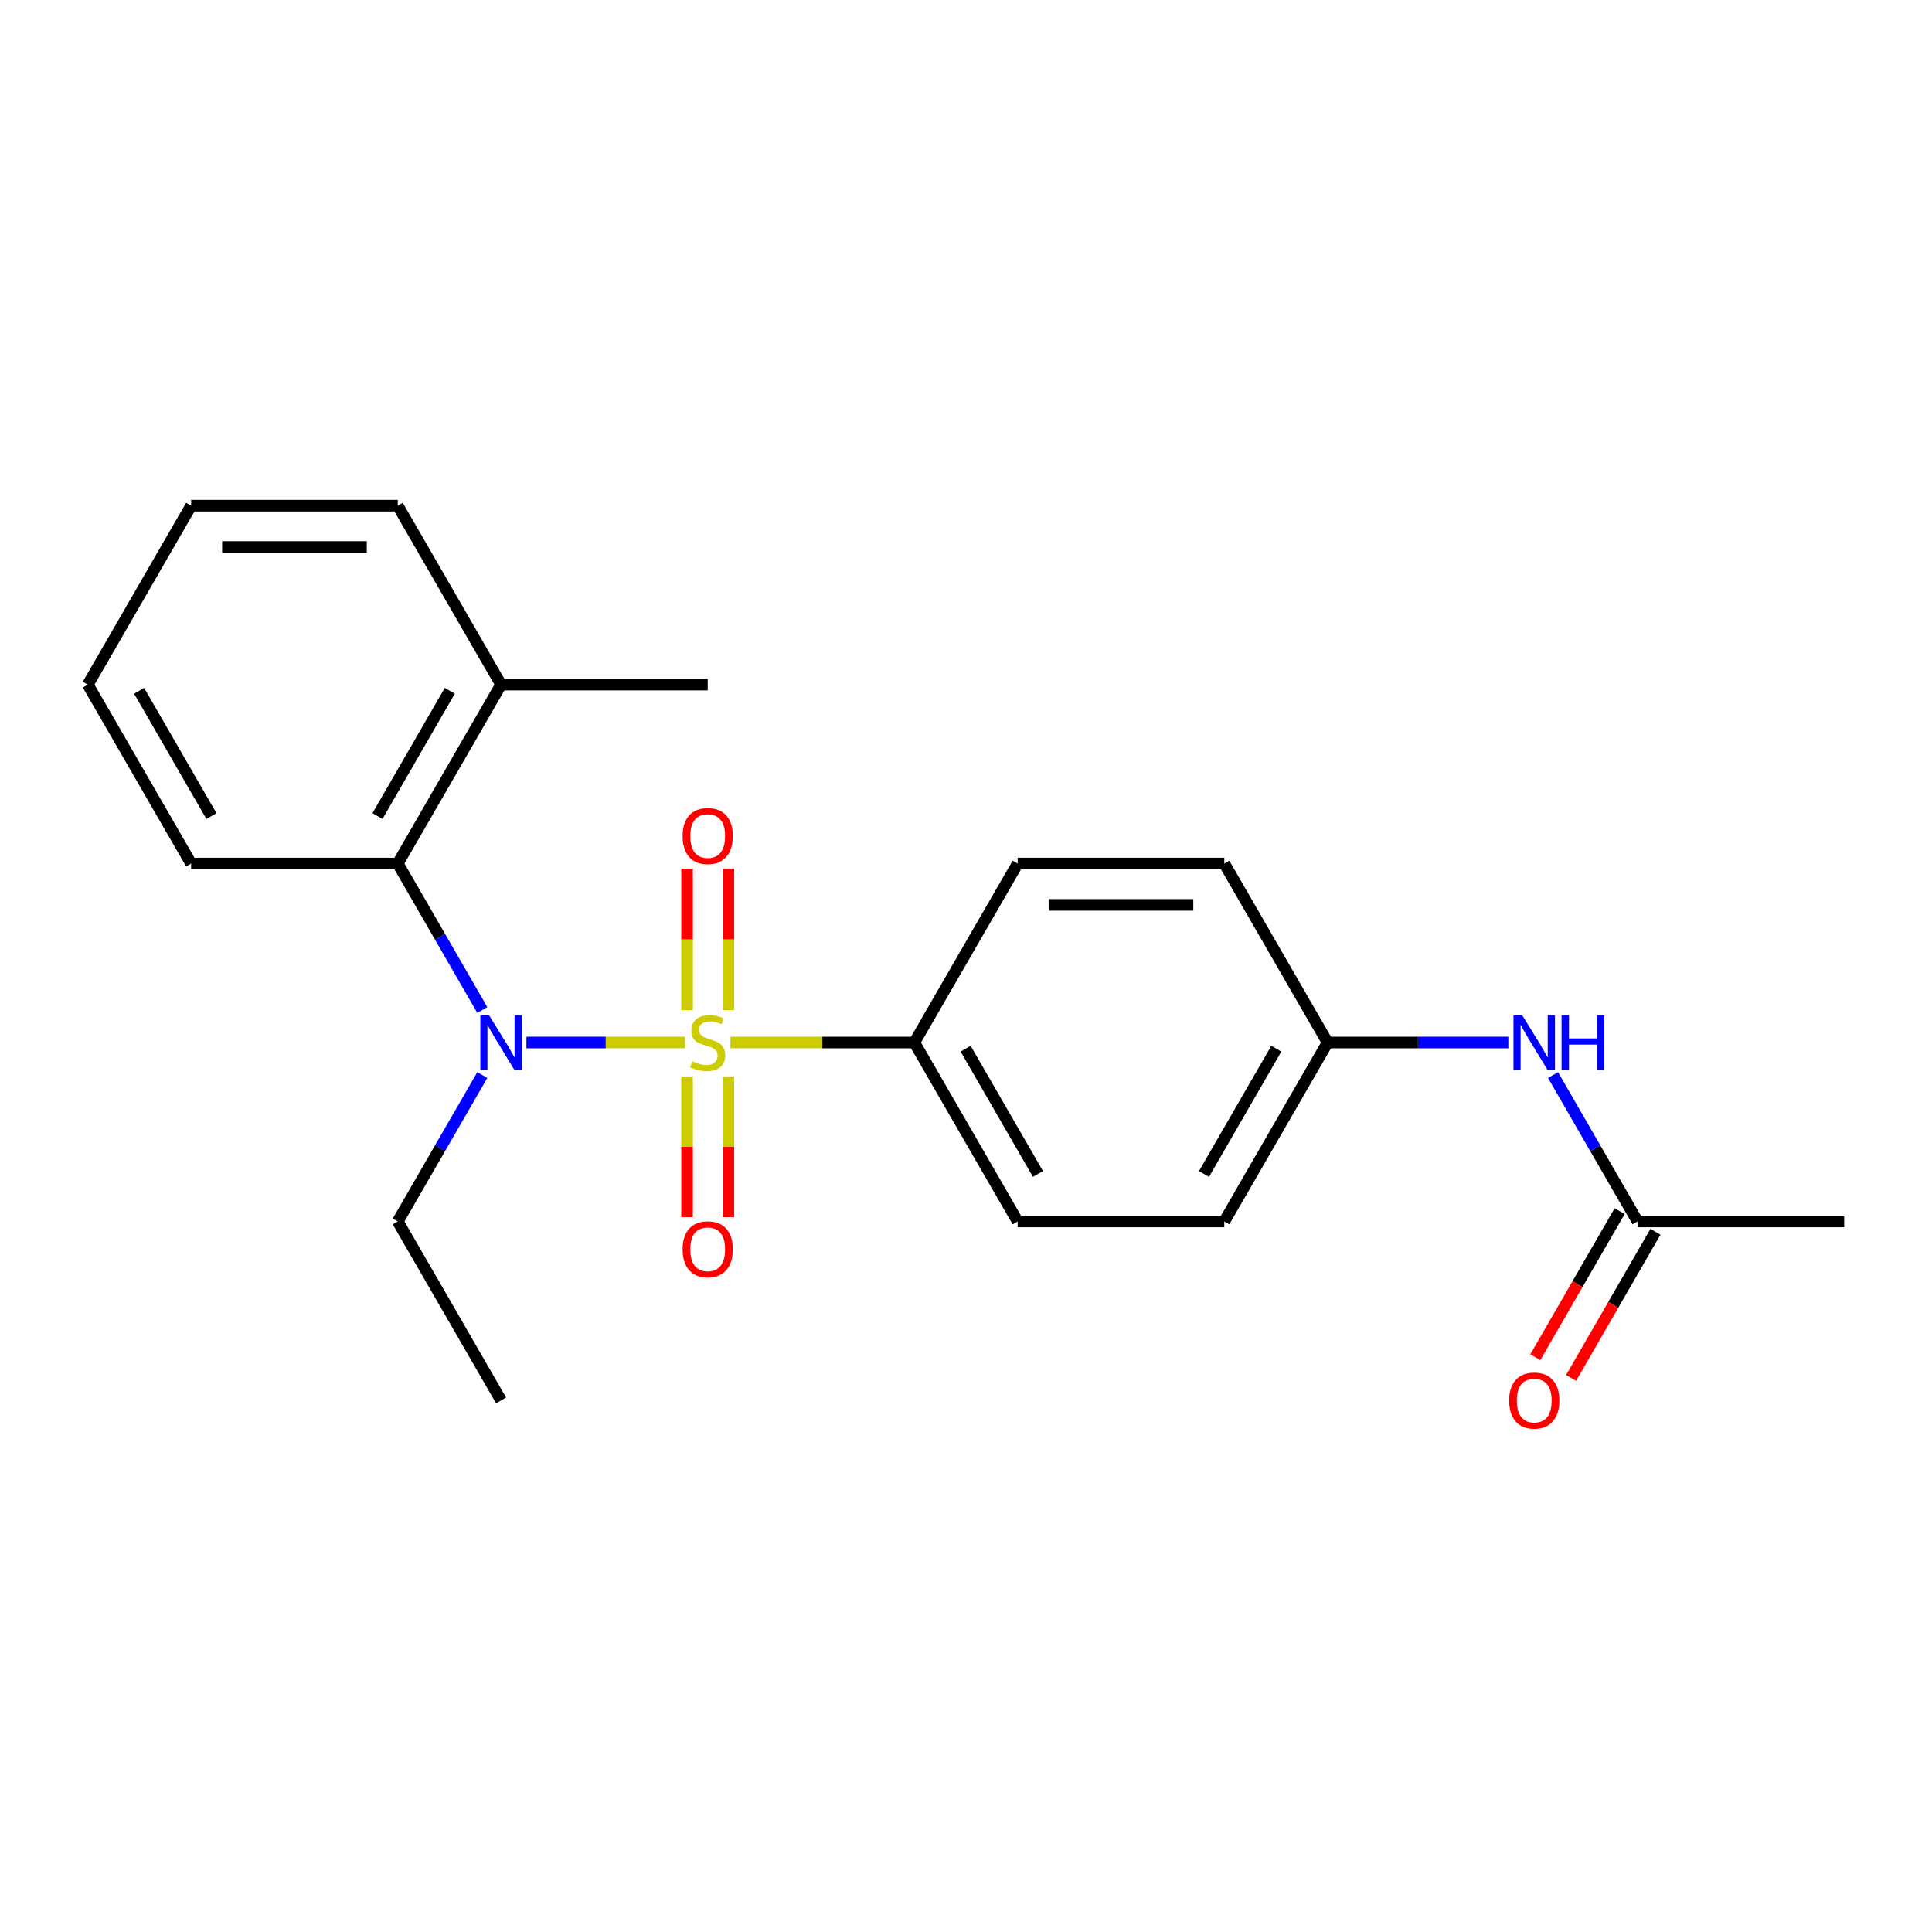 <?xml version='1.0' encoding='iso-8859-1'?>
<svg version='1.1' baseProfile='full'
              xmlns='http://www.w3.org/2000/svg'
                      xmlns:rdkit='http://www.rdkit.org/xml'
                      xmlns:xlink='http://www.w3.org/1999/xlink'
                  xml:space='preserve'
width='1000px' height='1000px' viewBox='0 0 1000 1000'>
<!-- END OF HEADER -->
<rect style='opacity:1.0;fill:#FFFFFF;stroke:none' width='1000' height='1000' x='0' y='0'> </rect>
<path class='bond-0' d='M 354.556,539.602 L 313.517,539.602' style='fill:none;fill-rule:evenodd;stroke:#CCCC00;stroke-width:6px;stroke-linecap:butt;stroke-linejoin:miter;stroke-opacity:1' />
<path class='bond-0' d='M 313.517,539.602 L 272.478,539.602' style='fill:none;fill-rule:evenodd;stroke:#0000FF;stroke-width:6px;stroke-linecap:butt;stroke-linejoin:miter;stroke-opacity:1' />
<path class='bond-2' d='M 378.064,539.602 L 425.663,539.602' style='fill:none;fill-rule:evenodd;stroke:#CCCC00;stroke-width:6px;stroke-linecap:butt;stroke-linejoin:miter;stroke-opacity:1' />
<path class='bond-2' d='M 425.663,539.602 L 473.262,539.602' style='fill:none;fill-rule:evenodd;stroke:#000000;stroke-width:6px;stroke-linecap:butt;stroke-linejoin:miter;stroke-opacity:1' />
<path class='bond-3' d='M 377.005,522.809 L 377.005,486.237' style='fill:none;fill-rule:evenodd;stroke:#CCCC00;stroke-width:6px;stroke-linecap:butt;stroke-linejoin:miter;stroke-opacity:1' />
<path class='bond-3' d='M 377.005,486.237 L 377.005,449.665' style='fill:none;fill-rule:evenodd;stroke:#FF0000;stroke-width:6px;stroke-linecap:butt;stroke-linejoin:miter;stroke-opacity:1' />
<path class='bond-3' d='M 355.615,522.809 L 355.615,486.237' style='fill:none;fill-rule:evenodd;stroke:#CCCC00;stroke-width:6px;stroke-linecap:butt;stroke-linejoin:miter;stroke-opacity:1' />
<path class='bond-3' d='M 355.615,486.237 L 355.615,449.665' style='fill:none;fill-rule:evenodd;stroke:#FF0000;stroke-width:6px;stroke-linecap:butt;stroke-linejoin:miter;stroke-opacity:1' />
<path class='bond-4' d='M 355.615,557.156 L 355.615,593.578' style='fill:none;fill-rule:evenodd;stroke:#CCCC00;stroke-width:6px;stroke-linecap:butt;stroke-linejoin:miter;stroke-opacity:1' />
<path class='bond-4' d='M 355.615,593.578 L 355.615,629.999' style='fill:none;fill-rule:evenodd;stroke:#FF0000;stroke-width:6px;stroke-linecap:butt;stroke-linejoin:miter;stroke-opacity:1' />
<path class='bond-4' d='M 377.005,557.156 L 377.005,593.578' style='fill:none;fill-rule:evenodd;stroke:#CCCC00;stroke-width:6px;stroke-linecap:butt;stroke-linejoin:miter;stroke-opacity:1' />
<path class='bond-4' d='M 377.005,593.578 L 377.005,629.999' style='fill:none;fill-rule:evenodd;stroke:#FF0000;stroke-width:6px;stroke-linecap:butt;stroke-linejoin:miter;stroke-opacity:1' />
<path class='bond-1' d='M 249.639,522.769 L 227.761,484.874' style='fill:none;fill-rule:evenodd;stroke:#0000FF;stroke-width:6px;stroke-linecap:butt;stroke-linejoin:miter;stroke-opacity:1' />
<path class='bond-1' d='M 227.761,484.874 L 205.882,446.979' style='fill:none;fill-rule:evenodd;stroke:#000000;stroke-width:6px;stroke-linecap:butt;stroke-linejoin:miter;stroke-opacity:1' />
<path class='bond-12' d='M 249.639,556.436 L 227.761,594.331' style='fill:none;fill-rule:evenodd;stroke:#0000FF;stroke-width:6px;stroke-linecap:butt;stroke-linejoin:miter;stroke-opacity:1' />
<path class='bond-12' d='M 227.761,594.331 L 205.882,632.225' style='fill:none;fill-rule:evenodd;stroke:#000000;stroke-width:6px;stroke-linecap:butt;stroke-linejoin:miter;stroke-opacity:1' />
<path class='bond-7' d='M 205.882,446.979 L 259.358,354.356' style='fill:none;fill-rule:evenodd;stroke:#000000;stroke-width:6px;stroke-linecap:butt;stroke-linejoin:miter;stroke-opacity:1' />
<path class='bond-7' d='M 195.379,422.391 L 232.812,357.555' style='fill:none;fill-rule:evenodd;stroke:#000000;stroke-width:6px;stroke-linecap:butt;stroke-linejoin:miter;stroke-opacity:1' />
<path class='bond-15' d='M 205.882,446.979 L 98.93,446.979' style='fill:none;fill-rule:evenodd;stroke:#000000;stroke-width:6px;stroke-linecap:butt;stroke-linejoin:miter;stroke-opacity:1' />
<path class='bond-9' d='M 473.262,539.602 L 526.738,632.225' style='fill:none;fill-rule:evenodd;stroke:#000000;stroke-width:6px;stroke-linecap:butt;stroke-linejoin:miter;stroke-opacity:1' />
<path class='bond-9' d='M 499.808,542.801 L 537.241,607.637' style='fill:none;fill-rule:evenodd;stroke:#000000;stroke-width:6px;stroke-linecap:butt;stroke-linejoin:miter;stroke-opacity:1' />
<path class='bond-10' d='M 473.262,539.602 L 526.738,446.979' style='fill:none;fill-rule:evenodd;stroke:#000000;stroke-width:6px;stroke-linecap:butt;stroke-linejoin:miter;stroke-opacity:1' />
<path class='bond-5' d='M 847.594,632.225 L 825.715,594.331' style='fill:none;fill-rule:evenodd;stroke:#000000;stroke-width:6px;stroke-linecap:butt;stroke-linejoin:miter;stroke-opacity:1' />
<path class='bond-5' d='M 825.715,594.331 L 803.837,556.436' style='fill:none;fill-rule:evenodd;stroke:#0000FF;stroke-width:6px;stroke-linecap:butt;stroke-linejoin:miter;stroke-opacity:1' />
<path class='bond-8' d='M 838.331,626.878 L 816.499,664.692' style='fill:none;fill-rule:evenodd;stroke:#000000;stroke-width:6px;stroke-linecap:butt;stroke-linejoin:miter;stroke-opacity:1' />
<path class='bond-8' d='M 816.499,664.692 L 794.667,702.507' style='fill:none;fill-rule:evenodd;stroke:#FF0000;stroke-width:6px;stroke-linecap:butt;stroke-linejoin:miter;stroke-opacity:1' />
<path class='bond-8' d='M 856.856,637.573 L 835.024,675.388' style='fill:none;fill-rule:evenodd;stroke:#000000;stroke-width:6px;stroke-linecap:butt;stroke-linejoin:miter;stroke-opacity:1' />
<path class='bond-8' d='M 835.024,675.388 L 813.191,713.202' style='fill:none;fill-rule:evenodd;stroke:#FF0000;stroke-width:6px;stroke-linecap:butt;stroke-linejoin:miter;stroke-opacity:1' />
<path class='bond-16' d='M 847.594,632.225 L 954.545,632.225' style='fill:none;fill-rule:evenodd;stroke:#000000;stroke-width:6px;stroke-linecap:butt;stroke-linejoin:miter;stroke-opacity:1' />
<path class='bond-6' d='M 780.704,539.602 L 733.935,539.602' style='fill:none;fill-rule:evenodd;stroke:#0000FF;stroke-width:6px;stroke-linecap:butt;stroke-linejoin:miter;stroke-opacity:1' />
<path class='bond-6' d='M 733.935,539.602 L 687.166,539.602' style='fill:none;fill-rule:evenodd;stroke:#000000;stroke-width:6px;stroke-linecap:butt;stroke-linejoin:miter;stroke-opacity:1' />
<path class='bond-17' d='M 259.358,354.356 L 366.31,354.356' style='fill:none;fill-rule:evenodd;stroke:#000000;stroke-width:6px;stroke-linecap:butt;stroke-linejoin:miter;stroke-opacity:1' />
<path class='bond-18' d='M 259.358,354.356 L 205.882,261.733' style='fill:none;fill-rule:evenodd;stroke:#000000;stroke-width:6px;stroke-linecap:butt;stroke-linejoin:miter;stroke-opacity:1' />
<path class='bond-13' d='M 526.738,632.225 L 633.69,632.225' style='fill:none;fill-rule:evenodd;stroke:#000000;stroke-width:6px;stroke-linecap:butt;stroke-linejoin:miter;stroke-opacity:1' />
<path class='bond-14' d='M 526.738,446.979 L 633.69,446.979' style='fill:none;fill-rule:evenodd;stroke:#000000;stroke-width:6px;stroke-linecap:butt;stroke-linejoin:miter;stroke-opacity:1' />
<path class='bond-14' d='M 542.781,468.37 L 617.647,468.37' style='fill:none;fill-rule:evenodd;stroke:#000000;stroke-width:6px;stroke-linecap:butt;stroke-linejoin:miter;stroke-opacity:1' />
<path class='bond-11' d='M 687.166,539.602 L 633.69,446.979' style='fill:none;fill-rule:evenodd;stroke:#000000;stroke-width:6px;stroke-linecap:butt;stroke-linejoin:miter;stroke-opacity:1' />
<path class='bond-22' d='M 687.166,539.602 L 633.69,632.225' style='fill:none;fill-rule:evenodd;stroke:#000000;stroke-width:6px;stroke-linecap:butt;stroke-linejoin:miter;stroke-opacity:1' />
<path class='bond-22' d='M 660.62,542.801 L 623.187,607.637' style='fill:none;fill-rule:evenodd;stroke:#000000;stroke-width:6px;stroke-linecap:butt;stroke-linejoin:miter;stroke-opacity:1' />
<path class='bond-19' d='M 205.882,632.225 L 259.358,724.849' style='fill:none;fill-rule:evenodd;stroke:#000000;stroke-width:6px;stroke-linecap:butt;stroke-linejoin:miter;stroke-opacity:1' />
<path class='bond-20' d='M 98.93,446.979 L 45.455,354.356' style='fill:none;fill-rule:evenodd;stroke:#000000;stroke-width:6px;stroke-linecap:butt;stroke-linejoin:miter;stroke-opacity:1' />
<path class='bond-20' d='M 109.434,422.391 L 72.001,357.555' style='fill:none;fill-rule:evenodd;stroke:#000000;stroke-width:6px;stroke-linecap:butt;stroke-linejoin:miter;stroke-opacity:1' />
<path class='bond-23' d='M 205.882,261.733 L 98.93,261.733' style='fill:none;fill-rule:evenodd;stroke:#000000;stroke-width:6px;stroke-linecap:butt;stroke-linejoin:miter;stroke-opacity:1' />
<path class='bond-23' d='M 189.84,283.124 L 114.973,283.124' style='fill:none;fill-rule:evenodd;stroke:#000000;stroke-width:6px;stroke-linecap:butt;stroke-linejoin:miter;stroke-opacity:1' />
<path class='bond-21' d='M 45.455,354.356 L 98.93,261.733' style='fill:none;fill-rule:evenodd;stroke:#000000;stroke-width:6px;stroke-linecap:butt;stroke-linejoin:miter;stroke-opacity:1' />
<path  class='atom-0' d='M 358.31 549.322
Q 358.63 549.442, 359.95 550.002
Q 361.27 550.562, 362.71 550.922
Q 364.19 551.242, 365.63 551.242
Q 368.31 551.242, 369.87 549.962
Q 371.43 548.642, 371.43 546.362
Q 371.43 544.802, 370.63 543.842
Q 369.87 542.882, 368.67 542.362
Q 367.47 541.842, 365.47 541.242
Q 362.95 540.482, 361.43 539.762
Q 359.95 539.042, 358.87 537.522
Q 357.83 536.002, 357.83 533.442
Q 357.83 529.882, 360.23 527.682
Q 362.67 525.482, 367.47 525.482
Q 370.75 525.482, 374.47 527.042
L 373.55 530.122
Q 370.15 528.722, 367.59 528.722
Q 364.83 528.722, 363.31 529.882
Q 361.79 531.002, 361.83 532.962
Q 361.83 534.482, 362.59 535.402
Q 363.39 536.322, 364.51 536.842
Q 365.67 537.362, 367.59 537.962
Q 370.15 538.762, 371.67 539.562
Q 373.19 540.362, 374.27 542.002
Q 375.39 543.602, 375.39 546.362
Q 375.39 550.282, 372.75 552.402
Q 370.15 554.482, 365.79 554.482
Q 363.27 554.482, 361.35 553.922
Q 359.47 553.402, 357.23 552.482
L 358.31 549.322
' fill='#CCCC00'/>
<path  class='atom-1' d='M 253.098 525.442
L 262.378 540.442
Q 263.298 541.922, 264.778 544.602
Q 266.258 547.282, 266.338 547.442
L 266.338 525.442
L 270.098 525.442
L 270.098 553.762
L 266.218 553.762
L 256.258 537.362
Q 255.098 535.442, 253.858 533.242
Q 252.658 531.042, 252.298 530.362
L 252.298 553.762
L 248.618 553.762
L 248.618 525.442
L 253.098 525.442
' fill='#0000FF'/>
<path  class='atom-4' d='M 353.31 432.731
Q 353.31 425.931, 356.67 422.131
Q 360.03 418.331, 366.31 418.331
Q 372.59 418.331, 375.95 422.131
Q 379.31 425.931, 379.31 432.731
Q 379.31 439.611, 375.91 443.531
Q 372.51 447.411, 366.31 447.411
Q 360.07 447.411, 356.67 443.531
Q 353.31 439.651, 353.31 432.731
M 366.31 444.211
Q 370.63 444.211, 372.95 441.331
Q 375.31 438.411, 375.31 432.731
Q 375.31 427.171, 372.95 424.371
Q 370.63 421.531, 366.31 421.531
Q 361.99 421.531, 359.63 424.331
Q 357.31 427.131, 357.31 432.731
Q 357.31 438.451, 359.63 441.331
Q 361.99 444.211, 366.31 444.211
' fill='#FF0000'/>
<path  class='atom-5' d='M 353.31 646.634
Q 353.31 639.834, 356.67 636.034
Q 360.03 632.234, 366.31 632.234
Q 372.59 632.234, 375.95 636.034
Q 379.31 639.834, 379.31 646.634
Q 379.31 653.514, 375.91 657.434
Q 372.51 661.314, 366.31 661.314
Q 360.07 661.314, 356.67 657.434
Q 353.31 653.554, 353.31 646.634
M 366.31 658.114
Q 370.63 658.114, 372.95 655.234
Q 375.31 652.314, 375.31 646.634
Q 375.31 641.074, 372.95 638.274
Q 370.63 635.434, 366.31 635.434
Q 361.99 635.434, 359.63 638.234
Q 357.31 641.034, 357.31 646.634
Q 357.31 652.354, 359.63 655.234
Q 361.99 658.114, 366.31 658.114
' fill='#FF0000'/>
<path  class='atom-7' d='M 787.858 525.442
L 797.138 540.442
Q 798.058 541.922, 799.538 544.602
Q 801.018 547.282, 801.098 547.442
L 801.098 525.442
L 804.858 525.442
L 804.858 553.762
L 800.978 553.762
L 791.018 537.362
Q 789.858 535.442, 788.618 533.242
Q 787.418 531.042, 787.058 530.362
L 787.058 553.762
L 783.378 553.762
L 783.378 525.442
L 787.858 525.442
' fill='#0000FF'/>
<path  class='atom-7' d='M 808.258 525.442
L 812.098 525.442
L 812.098 537.482
L 826.578 537.482
L 826.578 525.442
L 830.418 525.442
L 830.418 553.762
L 826.578 553.762
L 826.578 540.682
L 812.098 540.682
L 812.098 553.762
L 808.258 553.762
L 808.258 525.442
' fill='#0000FF'/>
<path  class='atom-9' d='M 781.118 724.929
Q 781.118 718.129, 784.478 714.329
Q 787.838 710.529, 794.118 710.529
Q 800.398 710.529, 803.758 714.329
Q 807.118 718.129, 807.118 724.929
Q 807.118 731.809, 803.718 735.729
Q 800.318 739.609, 794.118 739.609
Q 787.878 739.609, 784.478 735.729
Q 781.118 731.849, 781.118 724.929
M 794.118 736.409
Q 798.438 736.409, 800.758 733.529
Q 803.118 730.609, 803.118 724.929
Q 803.118 719.369, 800.758 716.569
Q 798.438 713.729, 794.118 713.729
Q 789.798 713.729, 787.438 716.529
Q 785.118 719.329, 785.118 724.929
Q 785.118 730.649, 787.438 733.529
Q 789.798 736.409, 794.118 736.409
' fill='#FF0000'/>
</svg>
